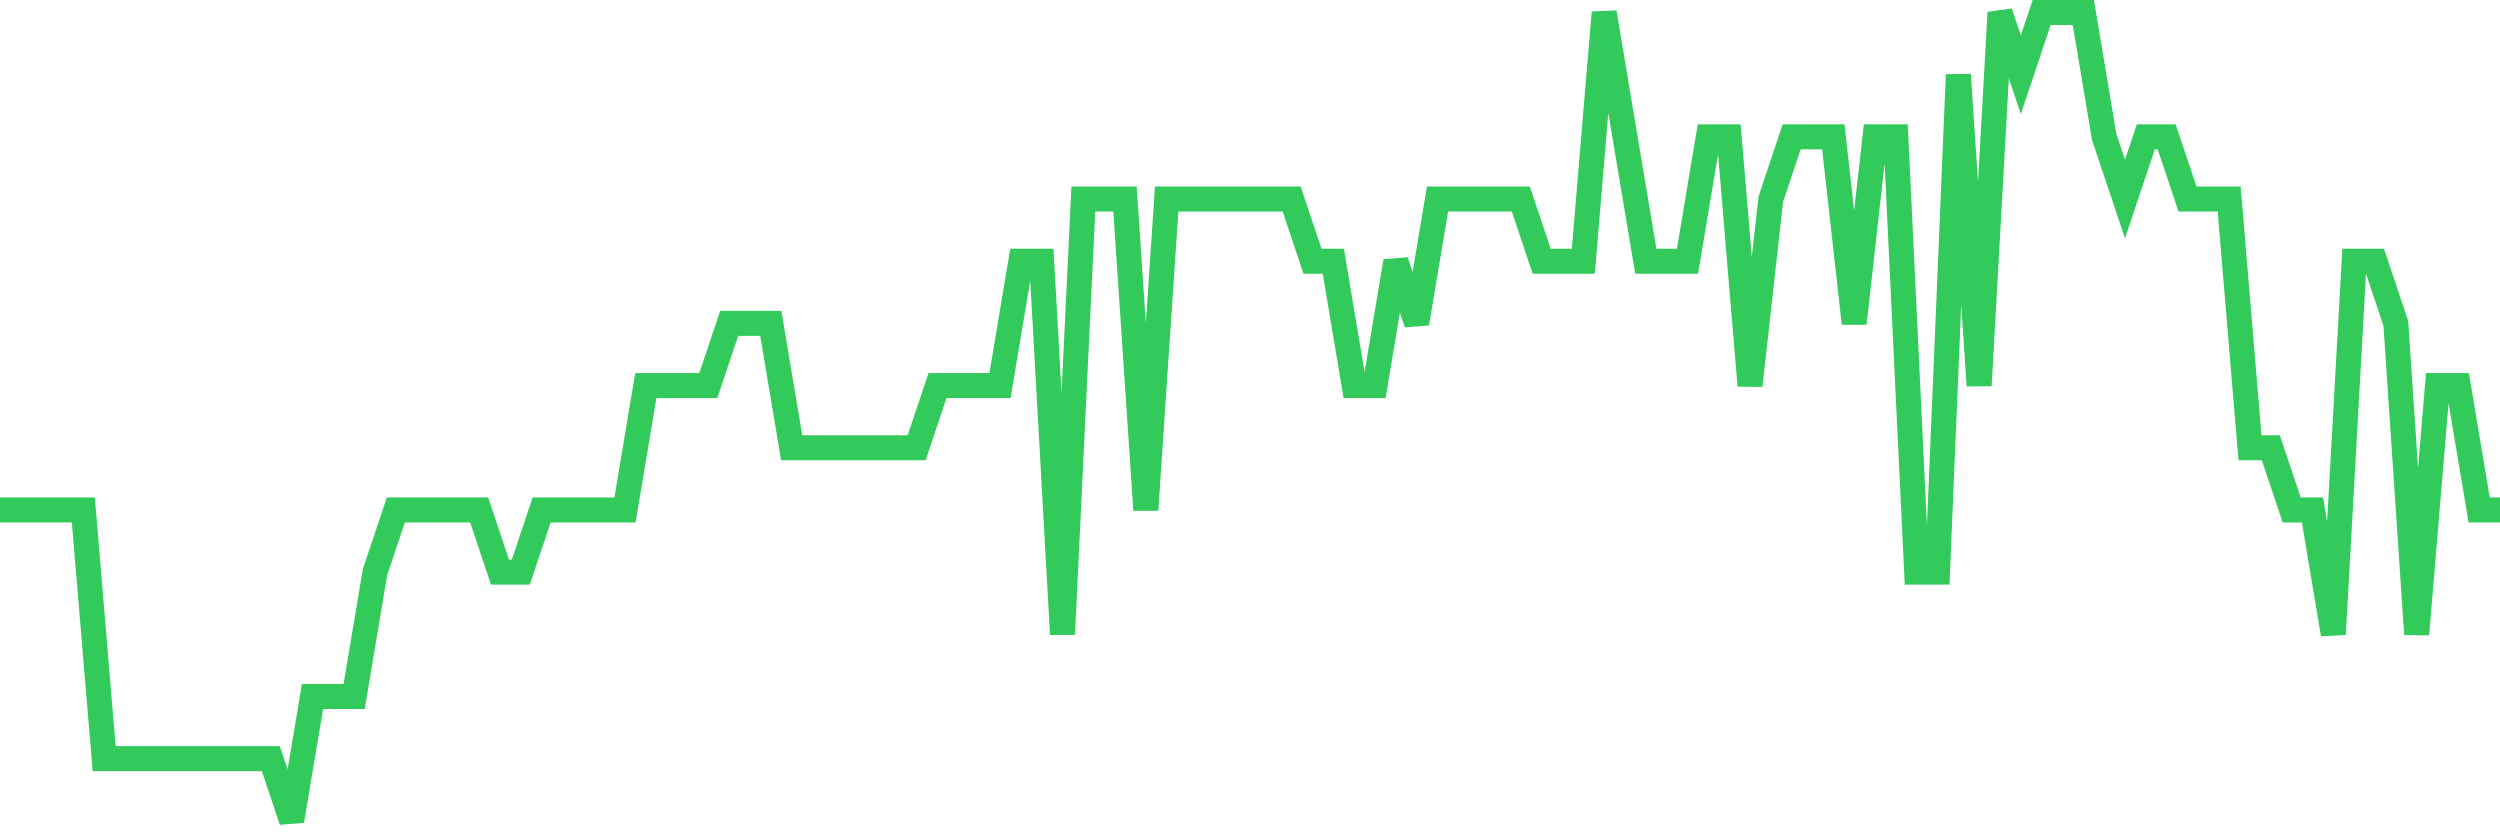 <svg
  xmlns="http://www.w3.org/2000/svg"
  xmlns:xlink="http://www.w3.org/1999/xlink"
  width="120"
  height="40"
  viewBox="0 0 120 40"
  preserveAspectRatio="none"
>
  <polyline
    points="0,24.477 1,24.477 2,24.477 3,24.477 4,24.477 5,36.415 6,36.415 7,36.415 8,36.415 9,36.415 10,36.415 11,36.415 12,36.415 13,36.415 14,39.4 15,33.431 16,33.431 17,33.431 18,27.462 19,24.477 20,24.477 21,24.477 22,24.477 23,24.477 24,27.462 25,27.462 26,24.477 27,24.477 28,24.477 29,24.477 30,24.477 31,18.508 32,18.508 33,18.508 34,18.508 35,15.523 36,15.523 37,15.523 38,21.492 39,21.492 40,21.492 41,21.492 42,21.492 43,21.492 44,21.492 45,18.508 46,18.508 47,18.508 48,18.508 49,12.538 50,12.538 51,30.446 52,9.554 53,9.554 54,9.554 55,24.477 56,9.554 57,9.554 58,9.554 59,9.554 60,9.554 61,9.554 62,9.554 63,12.538 64,12.538 65,18.508 66,18.508 67,12.538 68,15.523 69,9.554 70,9.554 71,9.554 72,9.554 73,9.554 74,12.538 75,12.538 76,12.538 77,0.6 78,6.569 79,12.538 80,12.538 81,12.538 82,6.569 83,6.569 84,18.508 85,9.554 86,6.569 87,6.569 88,6.569 89,15.523 90,6.569 91,6.569 92,27.462 93,27.462 94,3.585 95,18.508 96,0.6 97,3.585 98,0.6 99,0.6 100,0.6 101,6.569 102,9.554 103,6.569 104,6.569 105,9.554 106,9.554 107,9.554 108,21.492 109,21.492 110,24.477 111,24.477 112,30.446 113,12.538 114,12.538 115,15.523 116,30.446 117,18.508 118,18.508 119,24.477 120,24.477"
    fill="none"
    stroke="#32ca5b"
    stroke-width="1.2"
  >
  </polyline>
</svg>